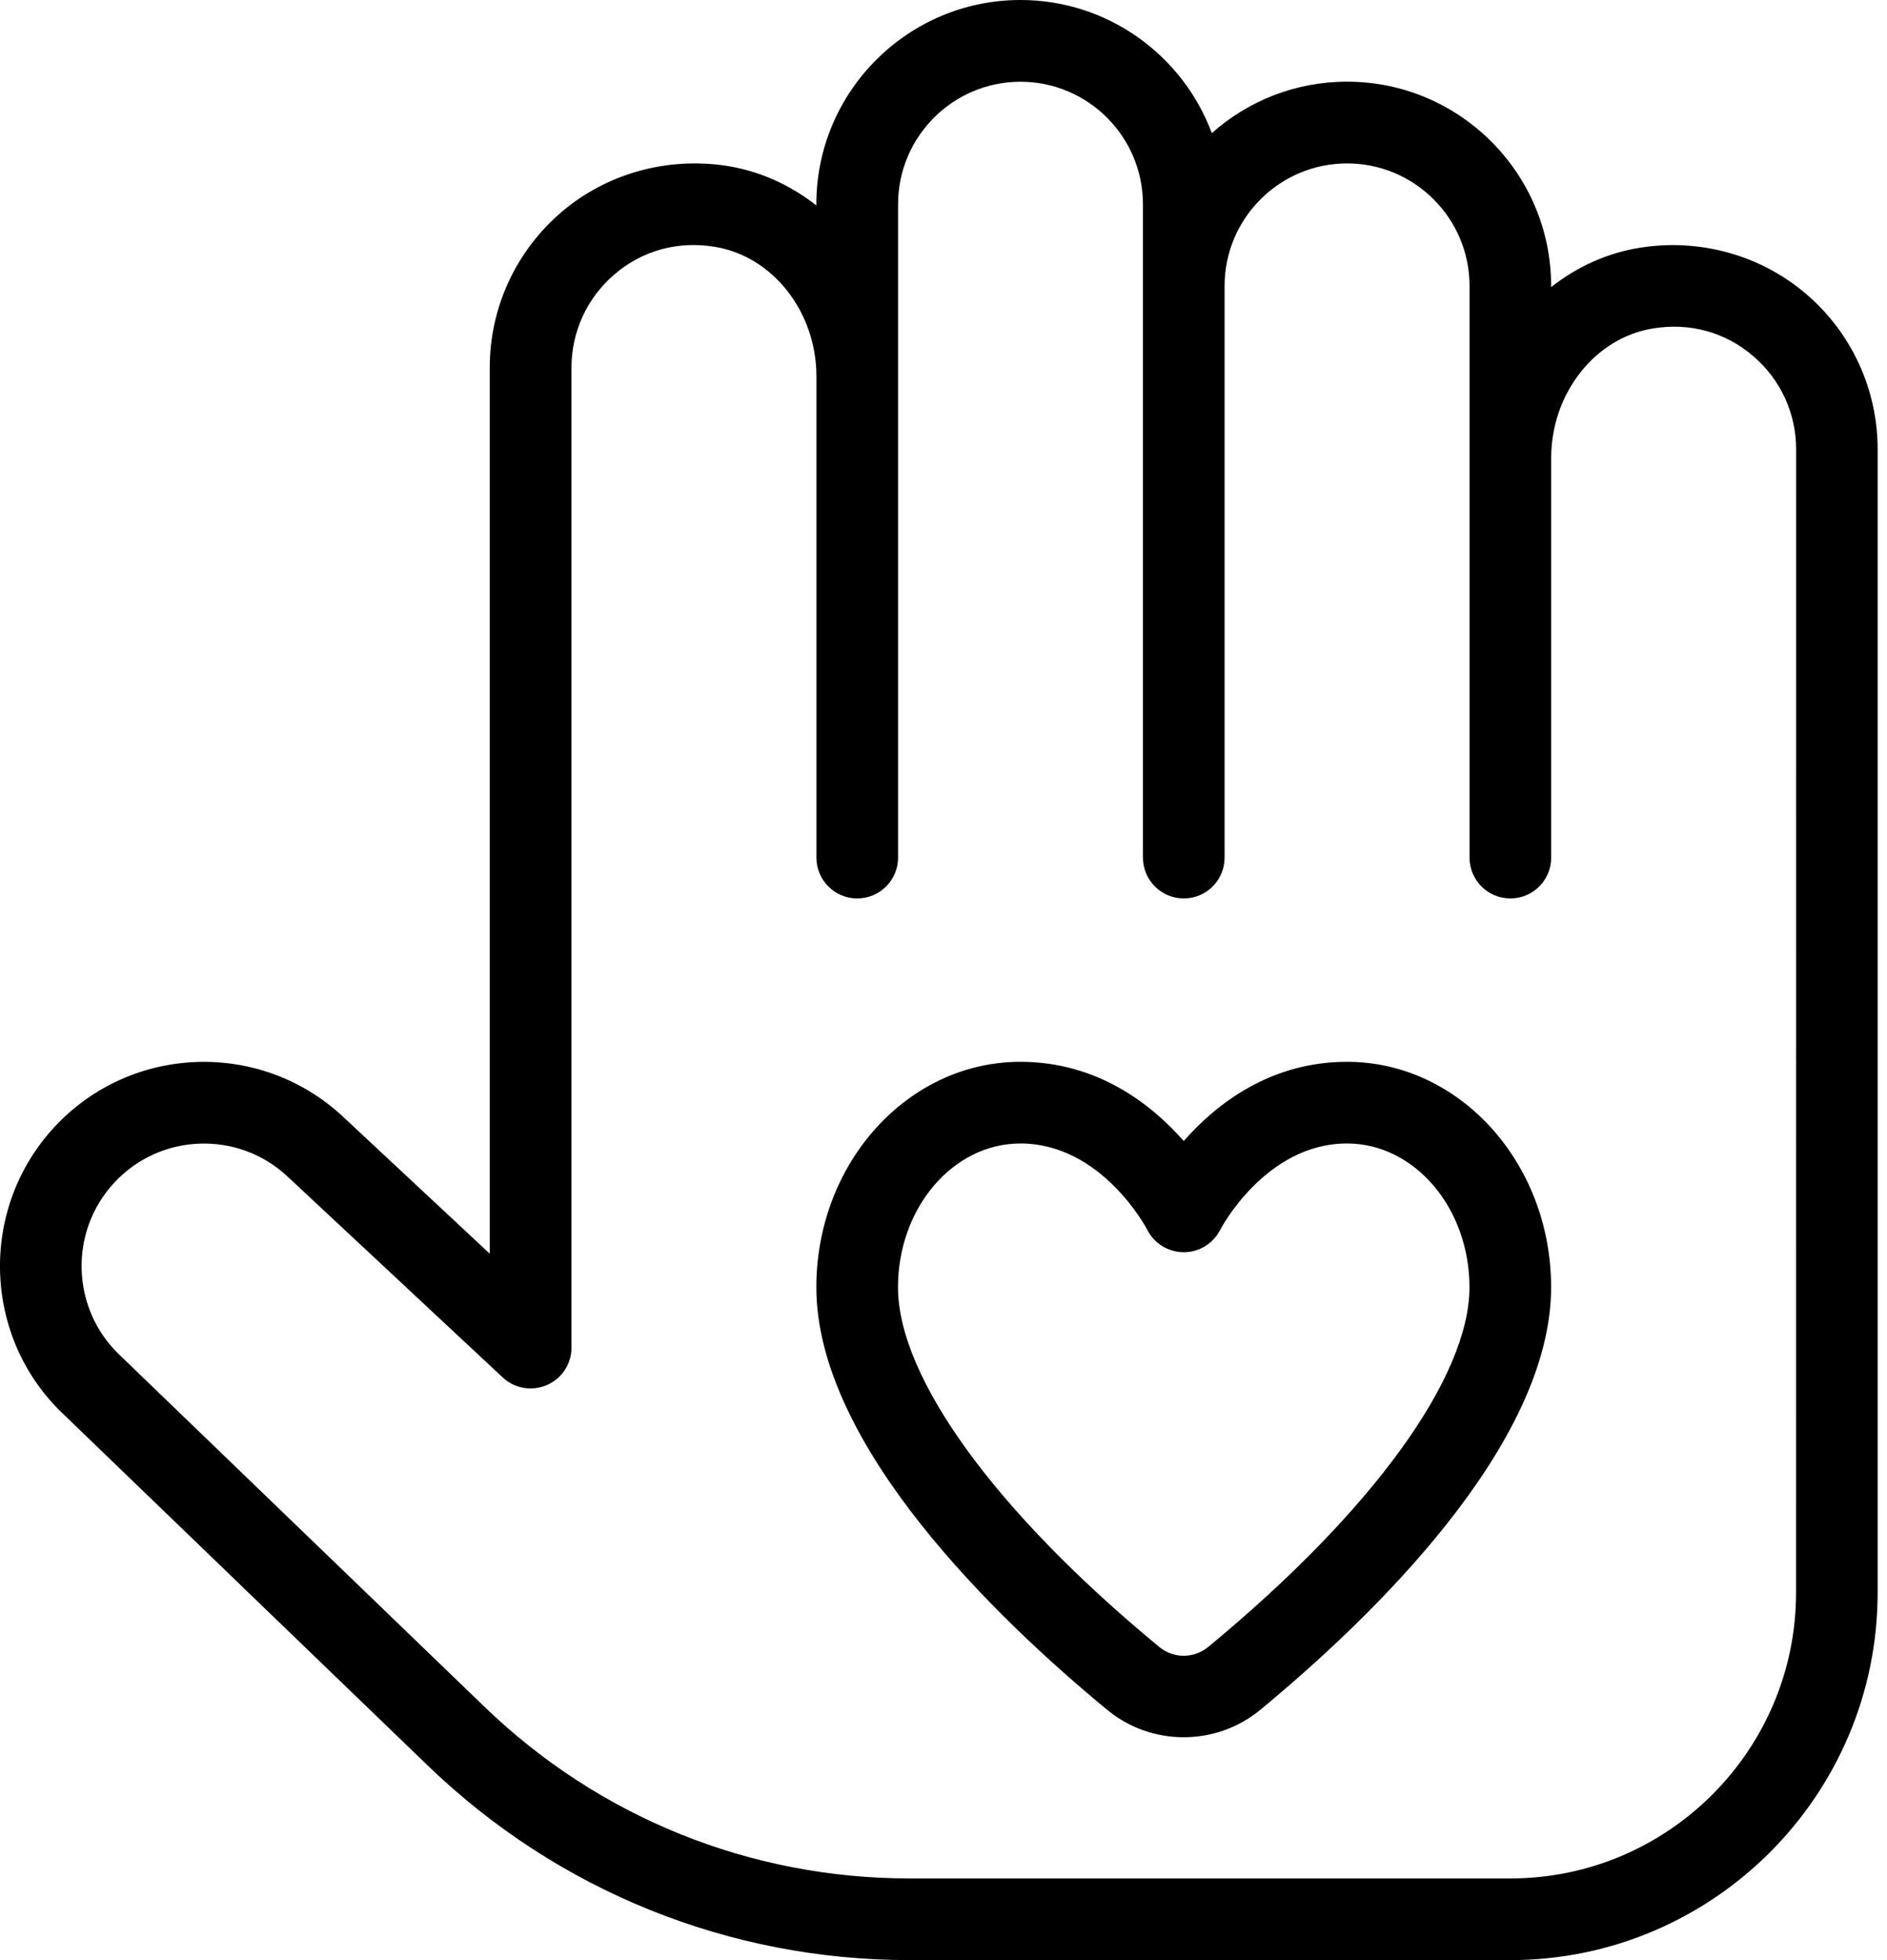 <svg width="26" height="27" viewBox="0 0 26 27" fill="none" xmlns="http://www.w3.org/2000/svg">
<g clip-path="url(#clip0_1721_861)">
<path d="M24.881 4.045C24.251 3.51 23.414 3.281 22.592 3.413C22.138 3.486 21.723 3.679 21.372 3.955V3.937C21.372 2.387 20.111 1.125 18.56 1.125C17.845 1.125 17.193 1.393 16.697 1.834C16.299 0.764 15.267 0 14.06 0C12.509 0 11.248 1.262 11.248 2.812V2.83C10.897 2.554 10.482 2.361 10.028 2.287C9.208 2.157 8.368 2.383 7.739 2.919C7.11 3.456 6.748 4.235 6.748 5.062V17.269L4.727 15.383C3.595 14.325 1.815 14.384 0.757 15.517C-0.3 16.648 -0.243 18.432 0.882 19.488L5.896 24.322C7.687 26.048 10.045 27 12.532 27H20.809C23.6 27 25.871 24.729 25.871 21.938V6.188C25.871 5.363 25.511 4.581 24.881 4.045ZM24.747 21.938C24.747 24.109 22.981 25.875 20.81 25.875H12.533C10.338 25.875 8.257 25.036 6.677 23.512L1.657 18.673C0.978 18.036 0.943 16.964 1.58 16.285C2.213 15.608 3.281 15.57 3.96 16.205L6.928 18.975C7.091 19.128 7.329 19.167 7.535 19.079C7.741 18.99 7.874 18.788 7.874 18.564V5.063C7.874 4.568 8.09 4.099 8.468 3.778C8.851 3.45 9.34 3.316 9.849 3.4C10.647 3.529 11.249 4.296 11.249 5.184V11.813C11.249 12.124 11.501 12.376 11.811 12.376C12.122 12.376 12.374 12.124 12.374 11.813V2.814C12.374 1.883 13.131 1.126 14.061 1.126C14.991 1.126 15.748 1.883 15.748 2.814V11.813C15.748 12.124 16 12.376 16.311 12.376C16.622 12.376 16.873 12.124 16.873 11.813V3.938C16.873 3.008 17.631 2.251 18.561 2.251C19.491 2.251 20.248 3.008 20.248 3.938V11.813C20.248 12.124 20.5 12.376 20.811 12.376C21.121 12.376 21.373 12.124 21.373 11.813V6.309C21.373 5.421 21.975 4.654 22.773 4.525C23.281 4.44 23.771 4.575 24.154 4.903C24.532 5.224 24.748 5.693 24.748 6.188L24.747 21.938ZM18.56 14.626C17.5 14.626 16.755 15.21 16.31 15.717C15.864 15.21 15.12 14.626 14.06 14.626C12.509 14.626 11.248 16.018 11.248 17.732C11.248 19.918 13.757 22.317 15.255 23.552C15.559 23.804 15.935 23.93 16.31 23.93C16.684 23.93 17.06 23.804 17.365 23.552C18.861 22.317 21.372 19.919 21.372 17.732C21.372 16.019 20.111 14.626 18.56 14.626ZM16.65 22.684C16.449 22.849 16.17 22.849 15.97 22.684C13.717 20.825 12.373 18.974 12.373 17.732C12.373 16.639 13.13 15.751 14.06 15.751C15.185 15.751 15.803 16.93 15.807 16.939C15.902 17.128 16.096 17.248 16.308 17.249H16.311C16.523 17.249 16.715 17.13 16.812 16.942C16.817 16.93 17.435 15.751 18.56 15.751C19.49 15.751 20.247 16.639 20.247 17.732C20.247 18.974 18.903 20.825 16.65 22.684Z" fill="black"/>
</g>
<defs>
<clipPath id="clip0_1721_861">
<rect width="25.871" height="27" fill="white"/>
</clipPath>
</defs>
</svg>
